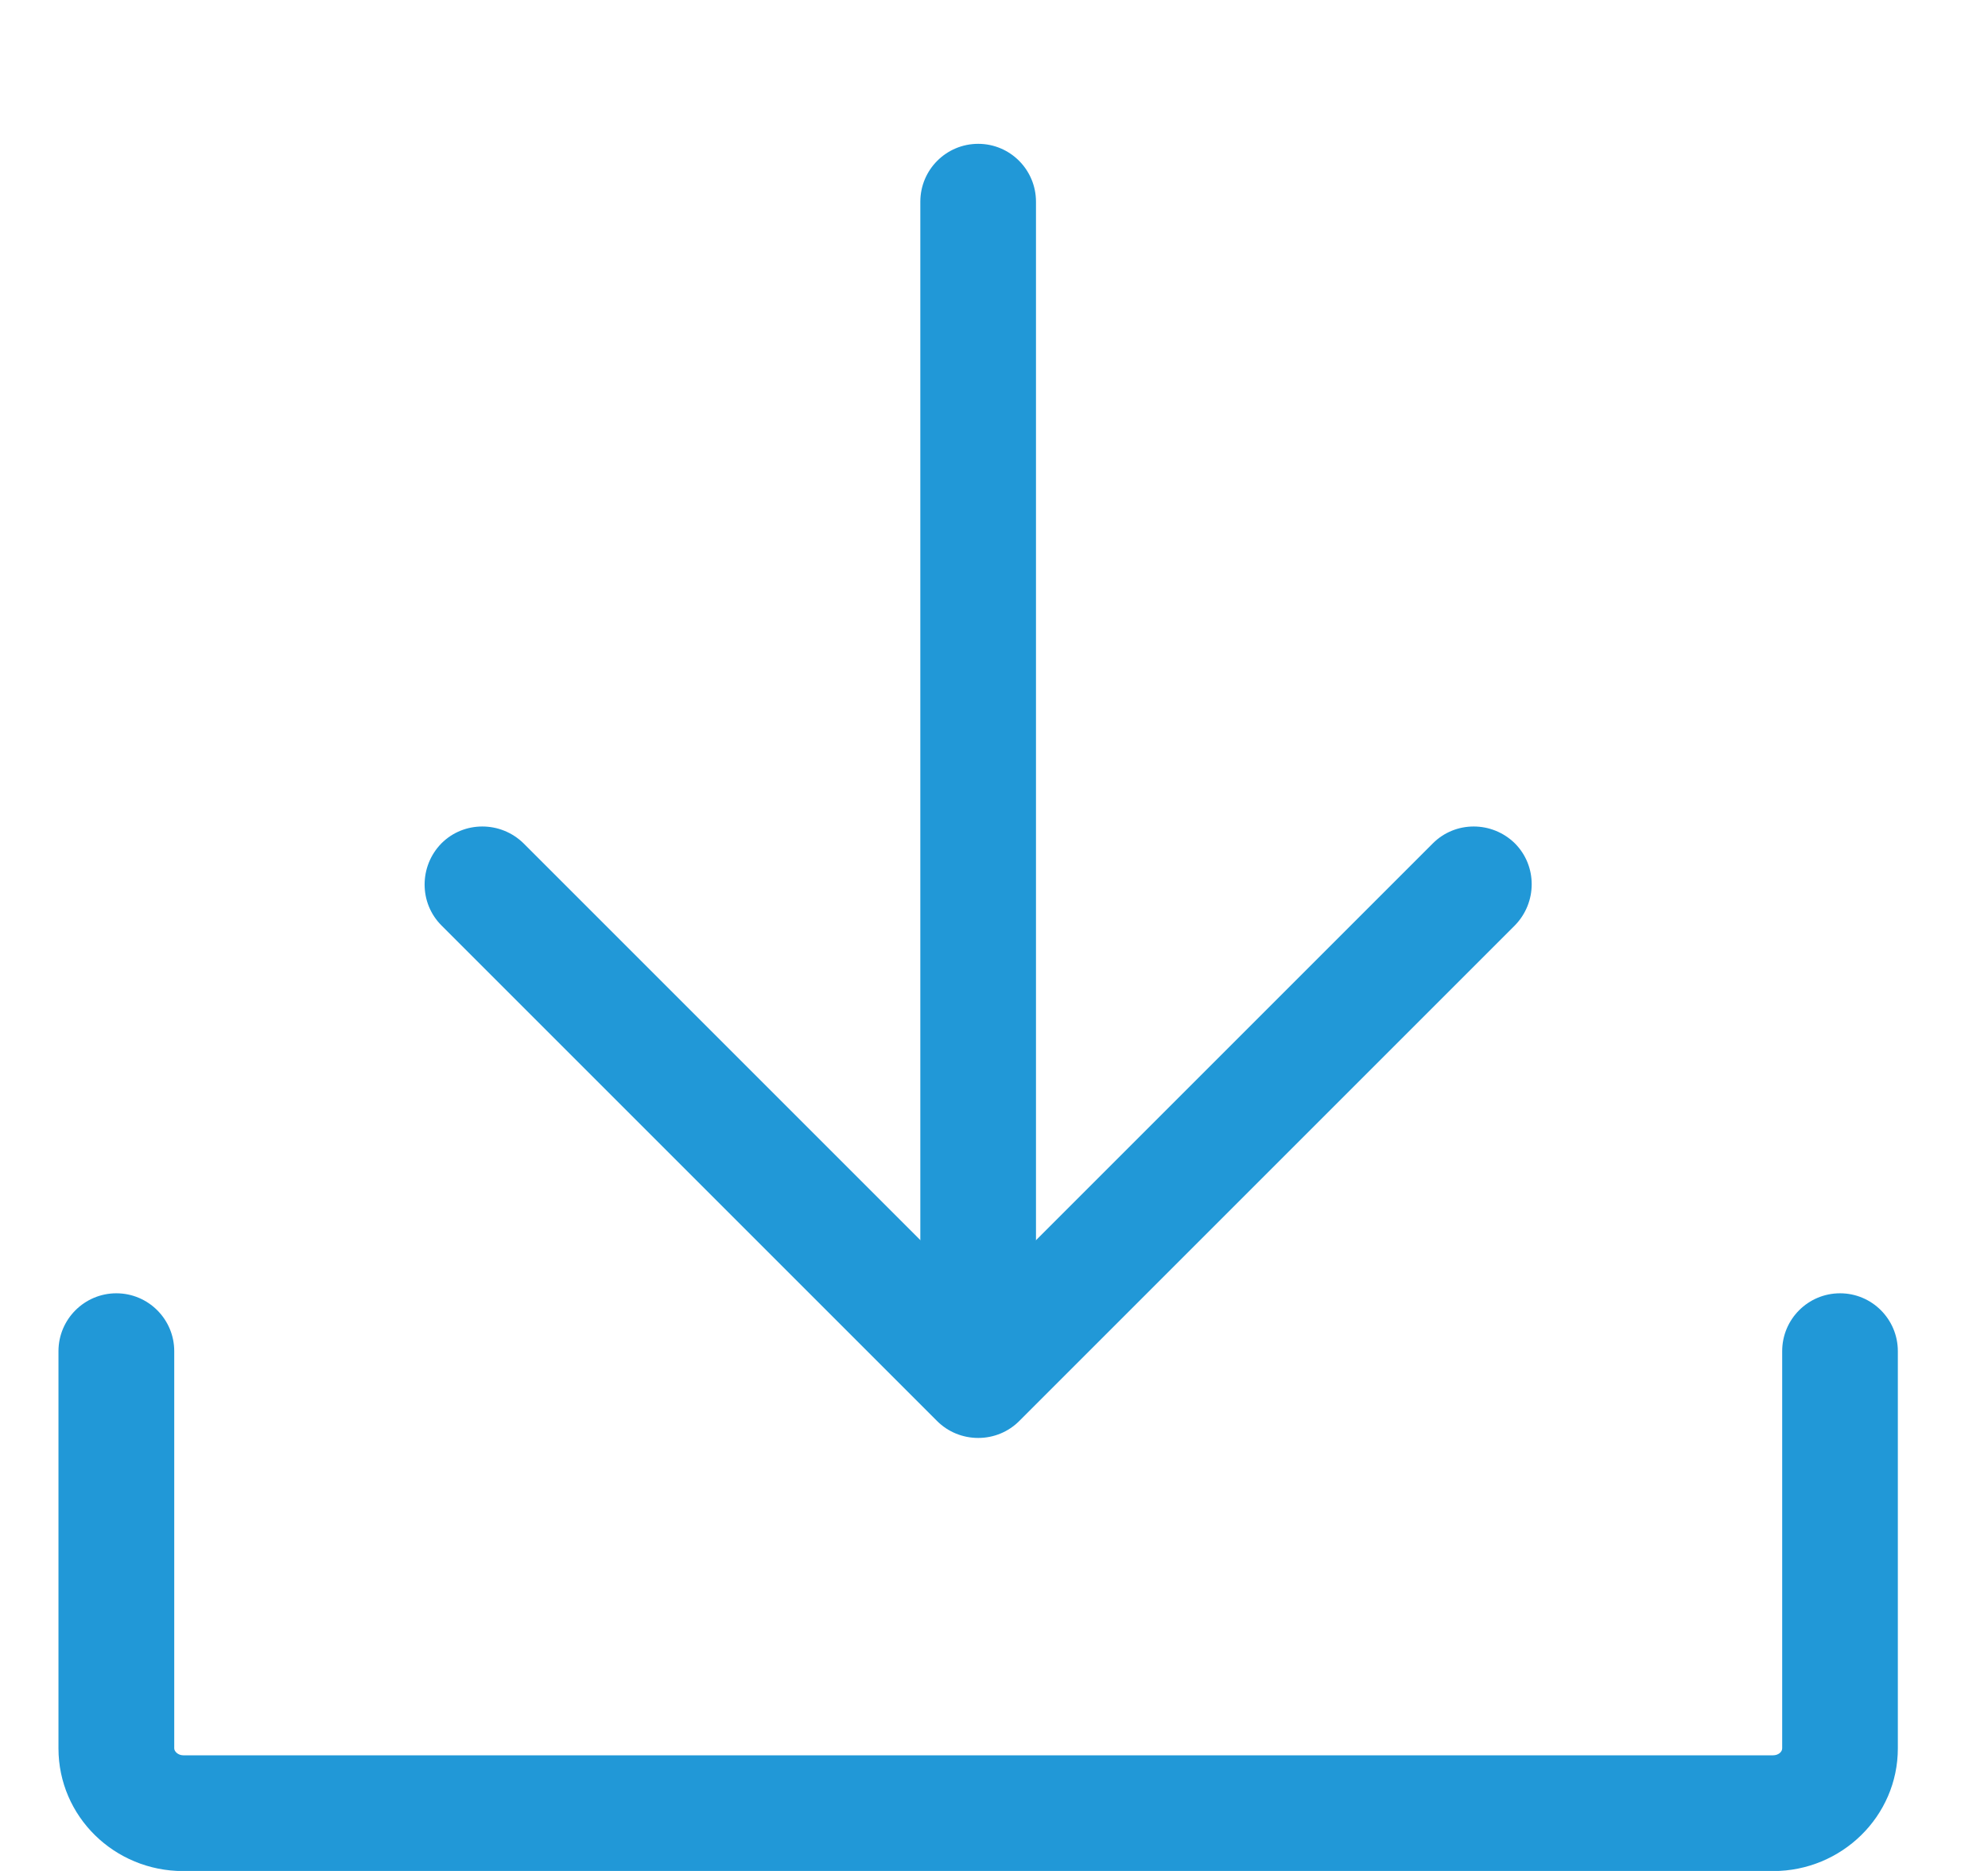 <svg width="17" height="16" viewBox="0 0 17 16" fill="none" xmlns="http://www.w3.org/2000/svg">
<g id="Isolation_Mode" clip-path="url(#clip0_1178_4619)">
<path id="Vector" d="M15.162 16.001H1.567C0.976 16.001 0.5 15.532 0.5 14.952V11.555C0.5 11.282 0.722 11.06 0.995 11.06C1.268 11.06 1.49 11.282 1.49 11.555V14.952C1.49 14.978 1.523 15.011 1.567 15.011H15.162C15.207 15.011 15.24 14.982 15.24 14.952V11.555C15.24 11.282 15.461 11.06 15.735 11.06C16.008 11.06 16.229 11.282 16.229 11.555V14.952C16.229 15.532 15.749 16.001 15.162 16.001Z" fill="#2198D7"/>
<g id="Group">
<path id="Vector_2" d="M8.365 11.314C8.091 11.314 7.87 11.093 7.87 10.819V1.725C7.87 1.452 8.091 1.23 8.365 1.23C8.638 1.23 8.859 1.452 8.859 1.725V10.819C8.859 11.093 8.638 11.314 8.365 11.314Z" fill="#2198D7"/>
<path id="Vector_3" d="M8.365 12.297C8.232 12.297 8.106 12.245 8.014 12.153L3.775 7.914C3.583 7.722 3.583 7.408 3.775 7.212C3.967 7.02 4.281 7.02 4.477 7.212L8.365 11.1L12.253 7.212C12.445 7.02 12.758 7.02 12.954 7.212C13.146 7.404 13.146 7.718 12.954 7.914L8.715 12.153C8.623 12.245 8.498 12.297 8.365 12.297Z" fill="#2198D7"/>
</g>
</g>
<defs>
<clipPath id="clip0_1178_4619">
<rect width="16" height="16" fill="white" transform="translate(0.5)"/>
</clipPath>
</defs>
</svg>
